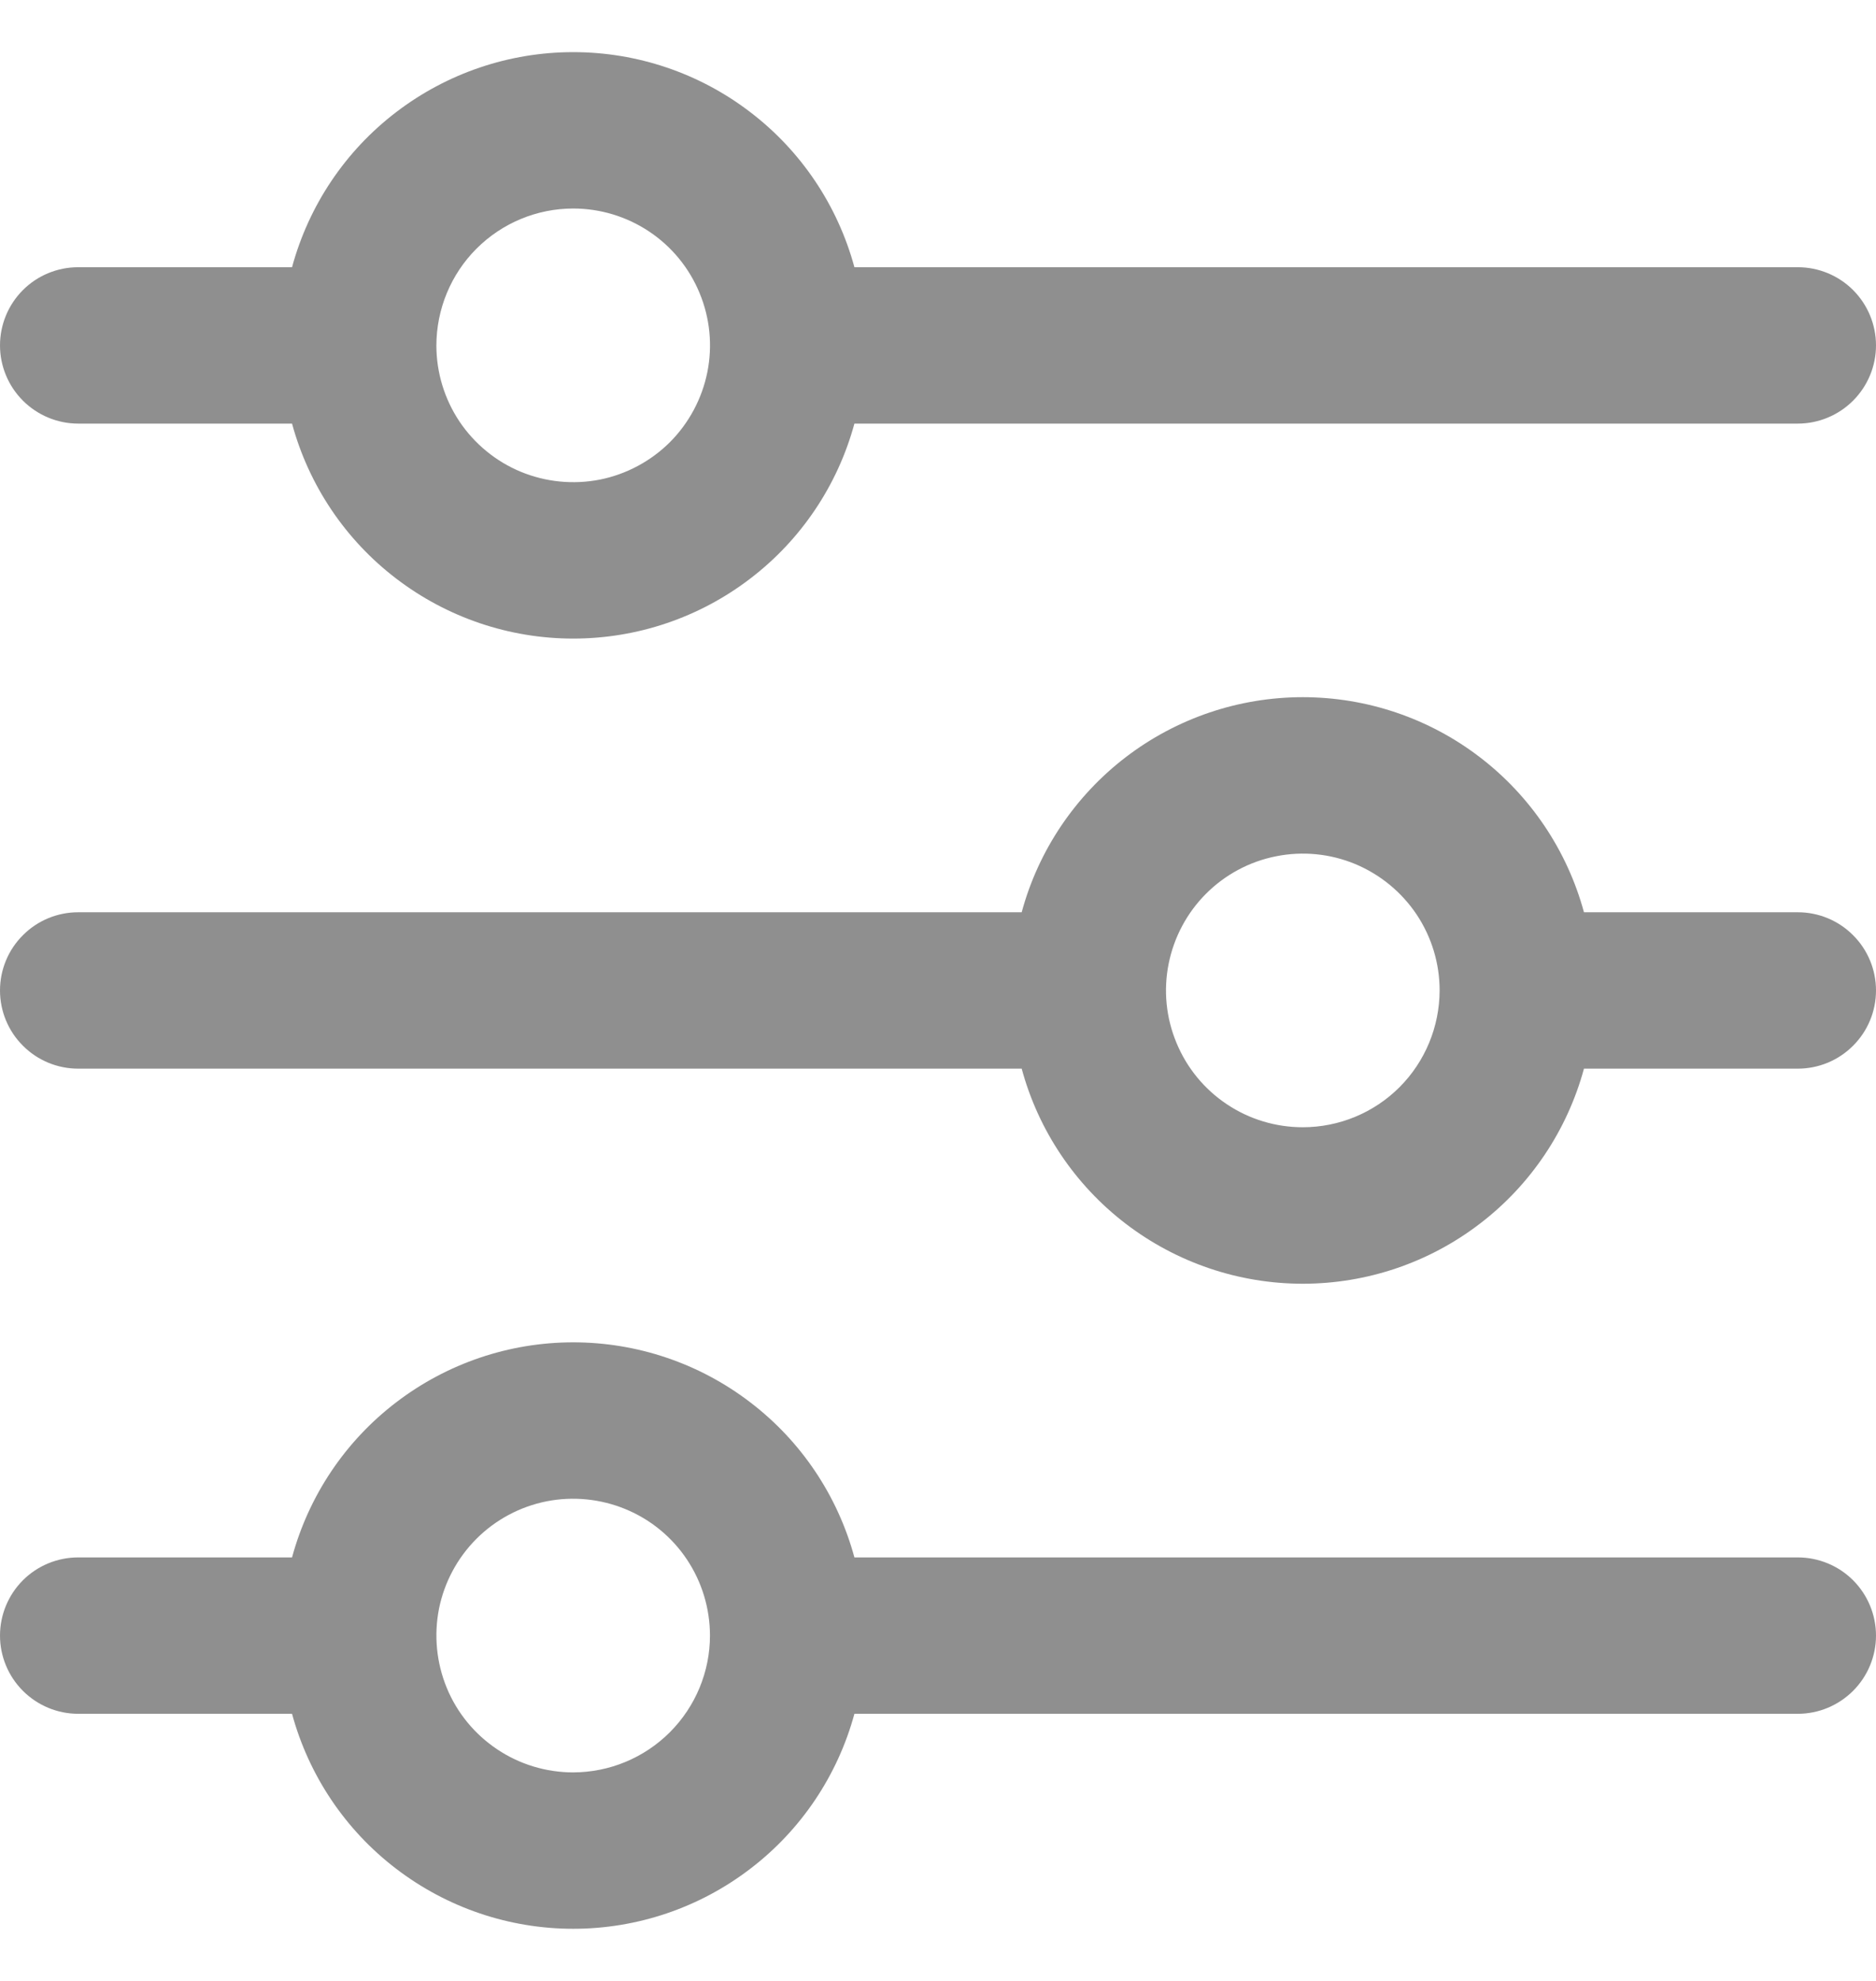 <svg width="18" height="19" viewBox="0 0 18 19" fill="none" xmlns="http://www.w3.org/2000/svg">
<g opacity="0.5" clip-path="url(#clip0_10_352)">
<path d="M0.75 4.063H2.802C2.963 4.655 3.314 5.178 3.802 5.55C4.29 5.923 4.886 6.125 5.5 6.125C6.114 6.125 6.711 5.923 7.198 5.55C7.686 5.178 8.037 4.655 8.198 4.063H17.25C17.449 4.063 17.64 3.983 17.78 3.843C17.921 3.702 18 3.511 18 3.313C18 3.114 17.921 2.923 17.78 2.782C17.64 2.642 17.449 2.563 17.25 2.563H8.198C8.037 1.97 7.686 1.447 7.198 1.075C6.711 0.702 6.114 0.5 5.5 0.5C4.886 0.5 4.29 0.702 3.802 1.075C3.314 1.447 2.963 1.97 2.802 2.563H0.75C0.551 2.563 0.36 2.642 0.22 2.782C0.079 2.923 0 3.114 0 3.313C0 3.511 0.079 3.702 0.22 3.843C0.36 3.983 0.551 4.063 0.75 4.063ZM5.5 2C5.759 2 6.013 2.077 6.229 2.221C6.445 2.365 6.613 2.57 6.712 2.81C6.812 3.05 6.838 3.314 6.787 3.569C6.736 3.823 6.611 4.057 6.428 4.241C6.244 4.424 6.01 4.549 5.756 4.6C5.501 4.65 5.237 4.624 4.997 4.525C4.758 4.426 4.553 4.258 4.408 4.042C4.264 3.826 4.187 3.572 4.187 3.313C4.188 2.965 4.326 2.631 4.572 2.385C4.818 2.139 5.152 2 5.5 2Z" fill="#202020"/>
<path d="M17.25 8.75H15.198C15.037 8.158 14.686 7.635 14.198 7.262C13.711 6.889 13.114 6.687 12.5 6.687C11.886 6.687 11.29 6.889 10.802 7.262C10.315 7.635 9.963 8.158 9.803 8.75H0.75C0.551 8.75 0.36 8.829 0.22 8.97C0.079 9.11 0 9.301 0 9.5C0 9.699 0.079 9.89 0.22 10.03C0.36 10.171 0.551 10.25 0.75 10.25H9.803C9.963 10.842 10.315 11.366 10.802 11.738C11.29 12.111 11.886 12.313 12.5 12.313C13.114 12.313 13.711 12.111 14.198 11.738C14.686 11.366 15.037 10.842 15.198 10.25H17.25C17.449 10.25 17.64 10.171 17.78 10.03C17.921 9.89 18 9.699 18 9.5C18 9.301 17.921 9.11 17.78 8.97C17.64 8.829 17.449 8.75 17.25 8.75ZM12.5 10.812C12.241 10.812 11.987 10.736 11.771 10.591C11.555 10.447 11.387 10.242 11.288 10.002C11.188 9.762 11.162 9.499 11.213 9.244C11.264 8.989 11.389 8.755 11.572 8.572C11.756 8.388 11.99 8.263 12.244 8.213C12.499 8.162 12.763 8.188 13.002 8.287C13.242 8.387 13.447 8.555 13.592 8.771C13.736 8.987 13.813 9.24 13.813 9.5C13.812 9.848 13.674 10.182 13.428 10.428C13.182 10.674 12.848 10.812 12.5 10.812Z" fill="#202020"/>
<path d="M17.25 14.938H8.198C8.037 14.345 7.686 13.822 7.198 13.45C6.711 13.077 6.114 12.875 5.5 12.875C4.886 12.875 4.29 13.077 3.802 13.45C3.314 13.822 2.963 14.345 2.802 14.938H0.75C0.551 14.938 0.36 15.017 0.22 15.157C0.079 15.298 0 15.489 0 15.688C0 15.886 0.079 16.077 0.22 16.218C0.36 16.358 0.551 16.438 0.75 16.438H2.802C2.963 17.03 3.314 17.553 3.802 17.925C4.29 18.298 4.886 18.5 5.5 18.5C6.114 18.5 6.711 18.298 7.198 17.925C7.686 17.553 8.037 17.03 8.198 16.438H17.25C17.449 16.438 17.64 16.358 17.78 16.218C17.921 16.077 18 15.886 18 15.688C18 15.489 17.921 15.298 17.78 15.157C17.64 15.017 17.449 14.938 17.25 14.938ZM5.5 17C5.24 17 4.986 16.923 4.771 16.779C4.555 16.635 4.386 16.43 4.287 16.19C4.188 15.95 4.162 15.686 4.212 15.431C4.263 15.177 4.388 14.943 4.572 14.759C4.755 14.576 4.989 14.451 5.244 14.4C5.498 14.35 5.762 14.376 6.002 14.475C6.242 14.574 6.447 14.742 6.591 14.958C6.735 15.174 6.812 15.428 6.812 15.688C6.812 16.035 6.673 16.369 6.427 16.615C6.181 16.861 5.848 16.999 5.5 17Z" fill="#202020"/>
</g>
<defs>
<clipPath id="clip0_10_352">
<rect width="18" height="18" fill="white" transform="translate(0 0.5)"/>
</clipPath>
</defs>
</svg>
